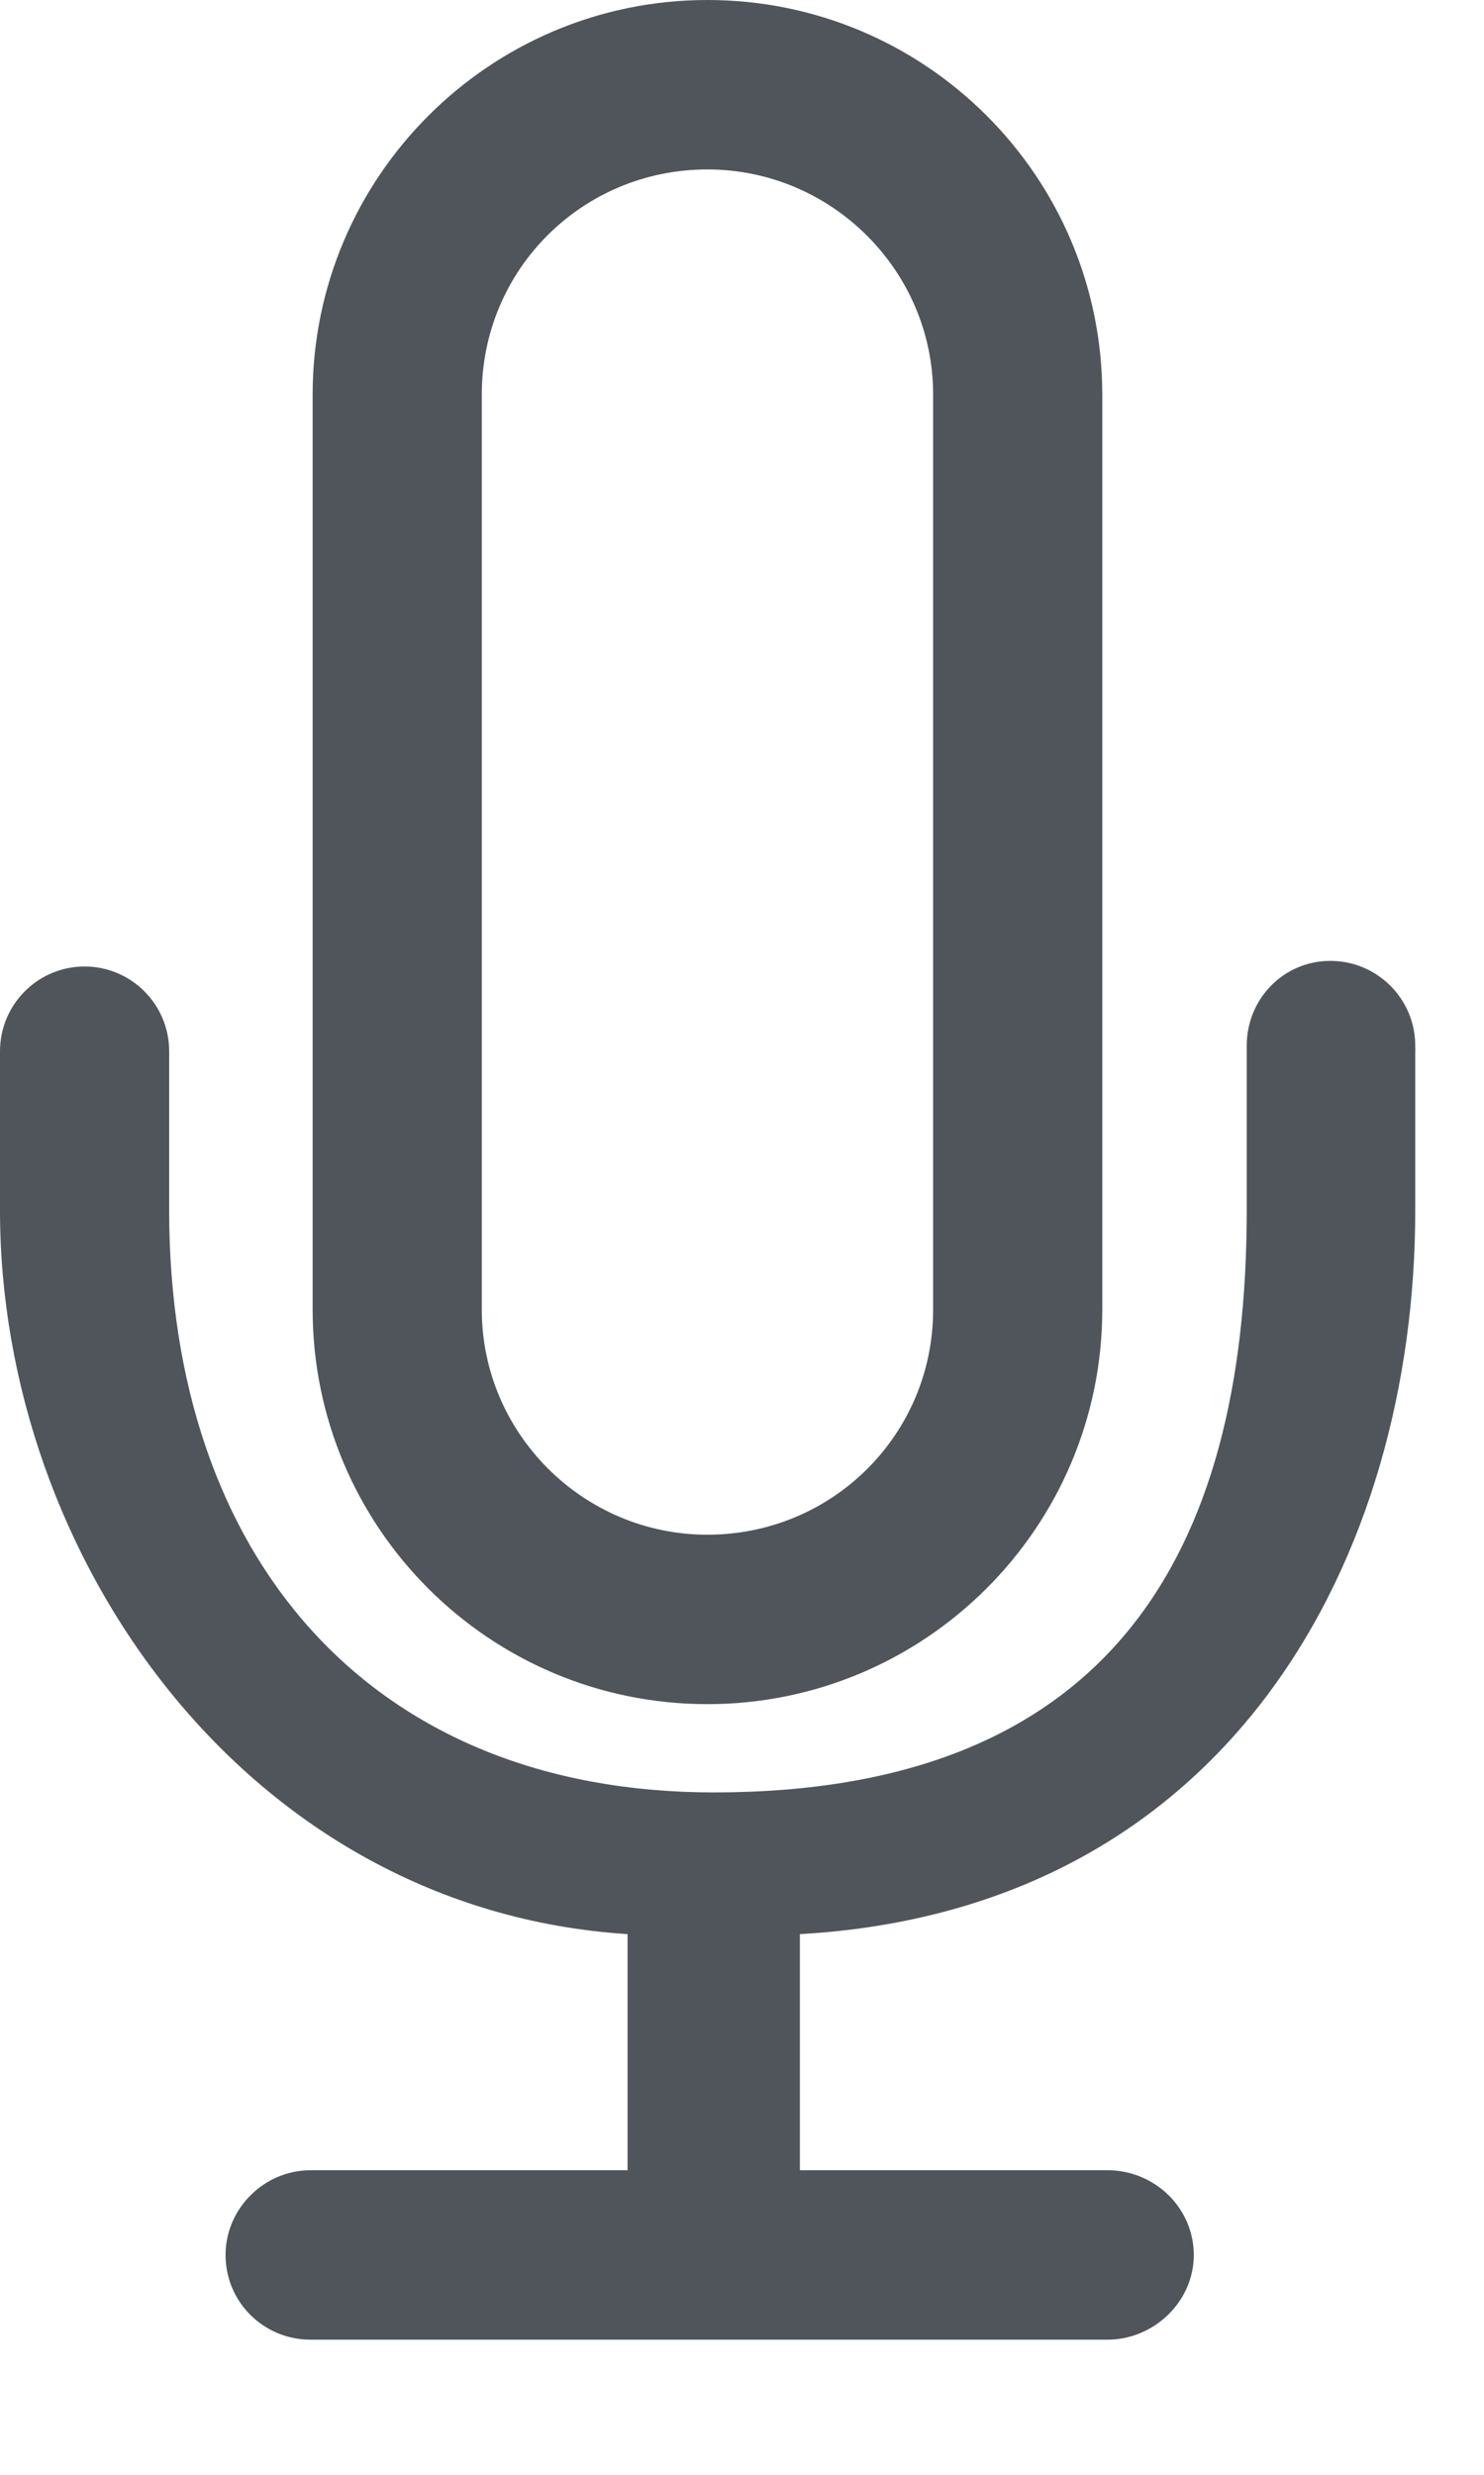 <?xml version="1.0" encoding="utf-8"?>
<svg xmlns="http://www.w3.org/2000/svg" fill="none" height="100%" overflow="visible" preserveAspectRatio="none" style="display: block;" viewBox="0 0 9 15" width="100%">
<g id="glyph">
<path clip-rule="evenodd" d="M4.29 0C2.971 0 1.896 1.072 1.896 2.393V7.936C1.896 9.258 2.968 10.329 4.29 10.329C5.61 10.329 6.685 9.258 6.685 7.936V2.393C6.685 1.071 5.613 0 4.29 0ZM2.922 2.39V7.939C2.922 8.686 3.535 9.302 4.29 9.302C5.051 9.302 5.659 8.692 5.659 7.939V2.39C5.659 1.643 5.046 1.027 4.29 1.027C3.529 1.027 2.922 1.637 2.922 2.39Z" fill="#50555C" fill-rule="evenodd"/>
<path d="M4.851 13.154V11.723C7.464 11.574 8.583 9.431 8.583 7.337V6.372C8.584 6.364 8.584 6.357 8.583 6.349L8.583 6.338C8.583 6.054 8.352 5.824 8.068 5.824C7.785 5.824 7.561 6.054 7.561 6.338V7.337C7.561 9.431 6.717 10.864 4.329 10.864C2.239 10.864 1.026 9.431 1.026 7.337V6.372C1.026 6.088 0.796 5.858 0.513 5.858C0.23 5.858 0 6.088 0 6.372V7.337C0 9.433 1.493 11.574 3.806 11.723V13.154H1.883C1.604 13.154 1.368 13.384 1.368 13.668C1.368 13.953 1.599 14.181 1.883 14.181H6.717C6.997 14.181 7.24 13.951 7.24 13.668C7.24 13.382 7.002 13.154 6.717 13.154H4.851Z" fill="#50555C"/>
</g>
</svg>